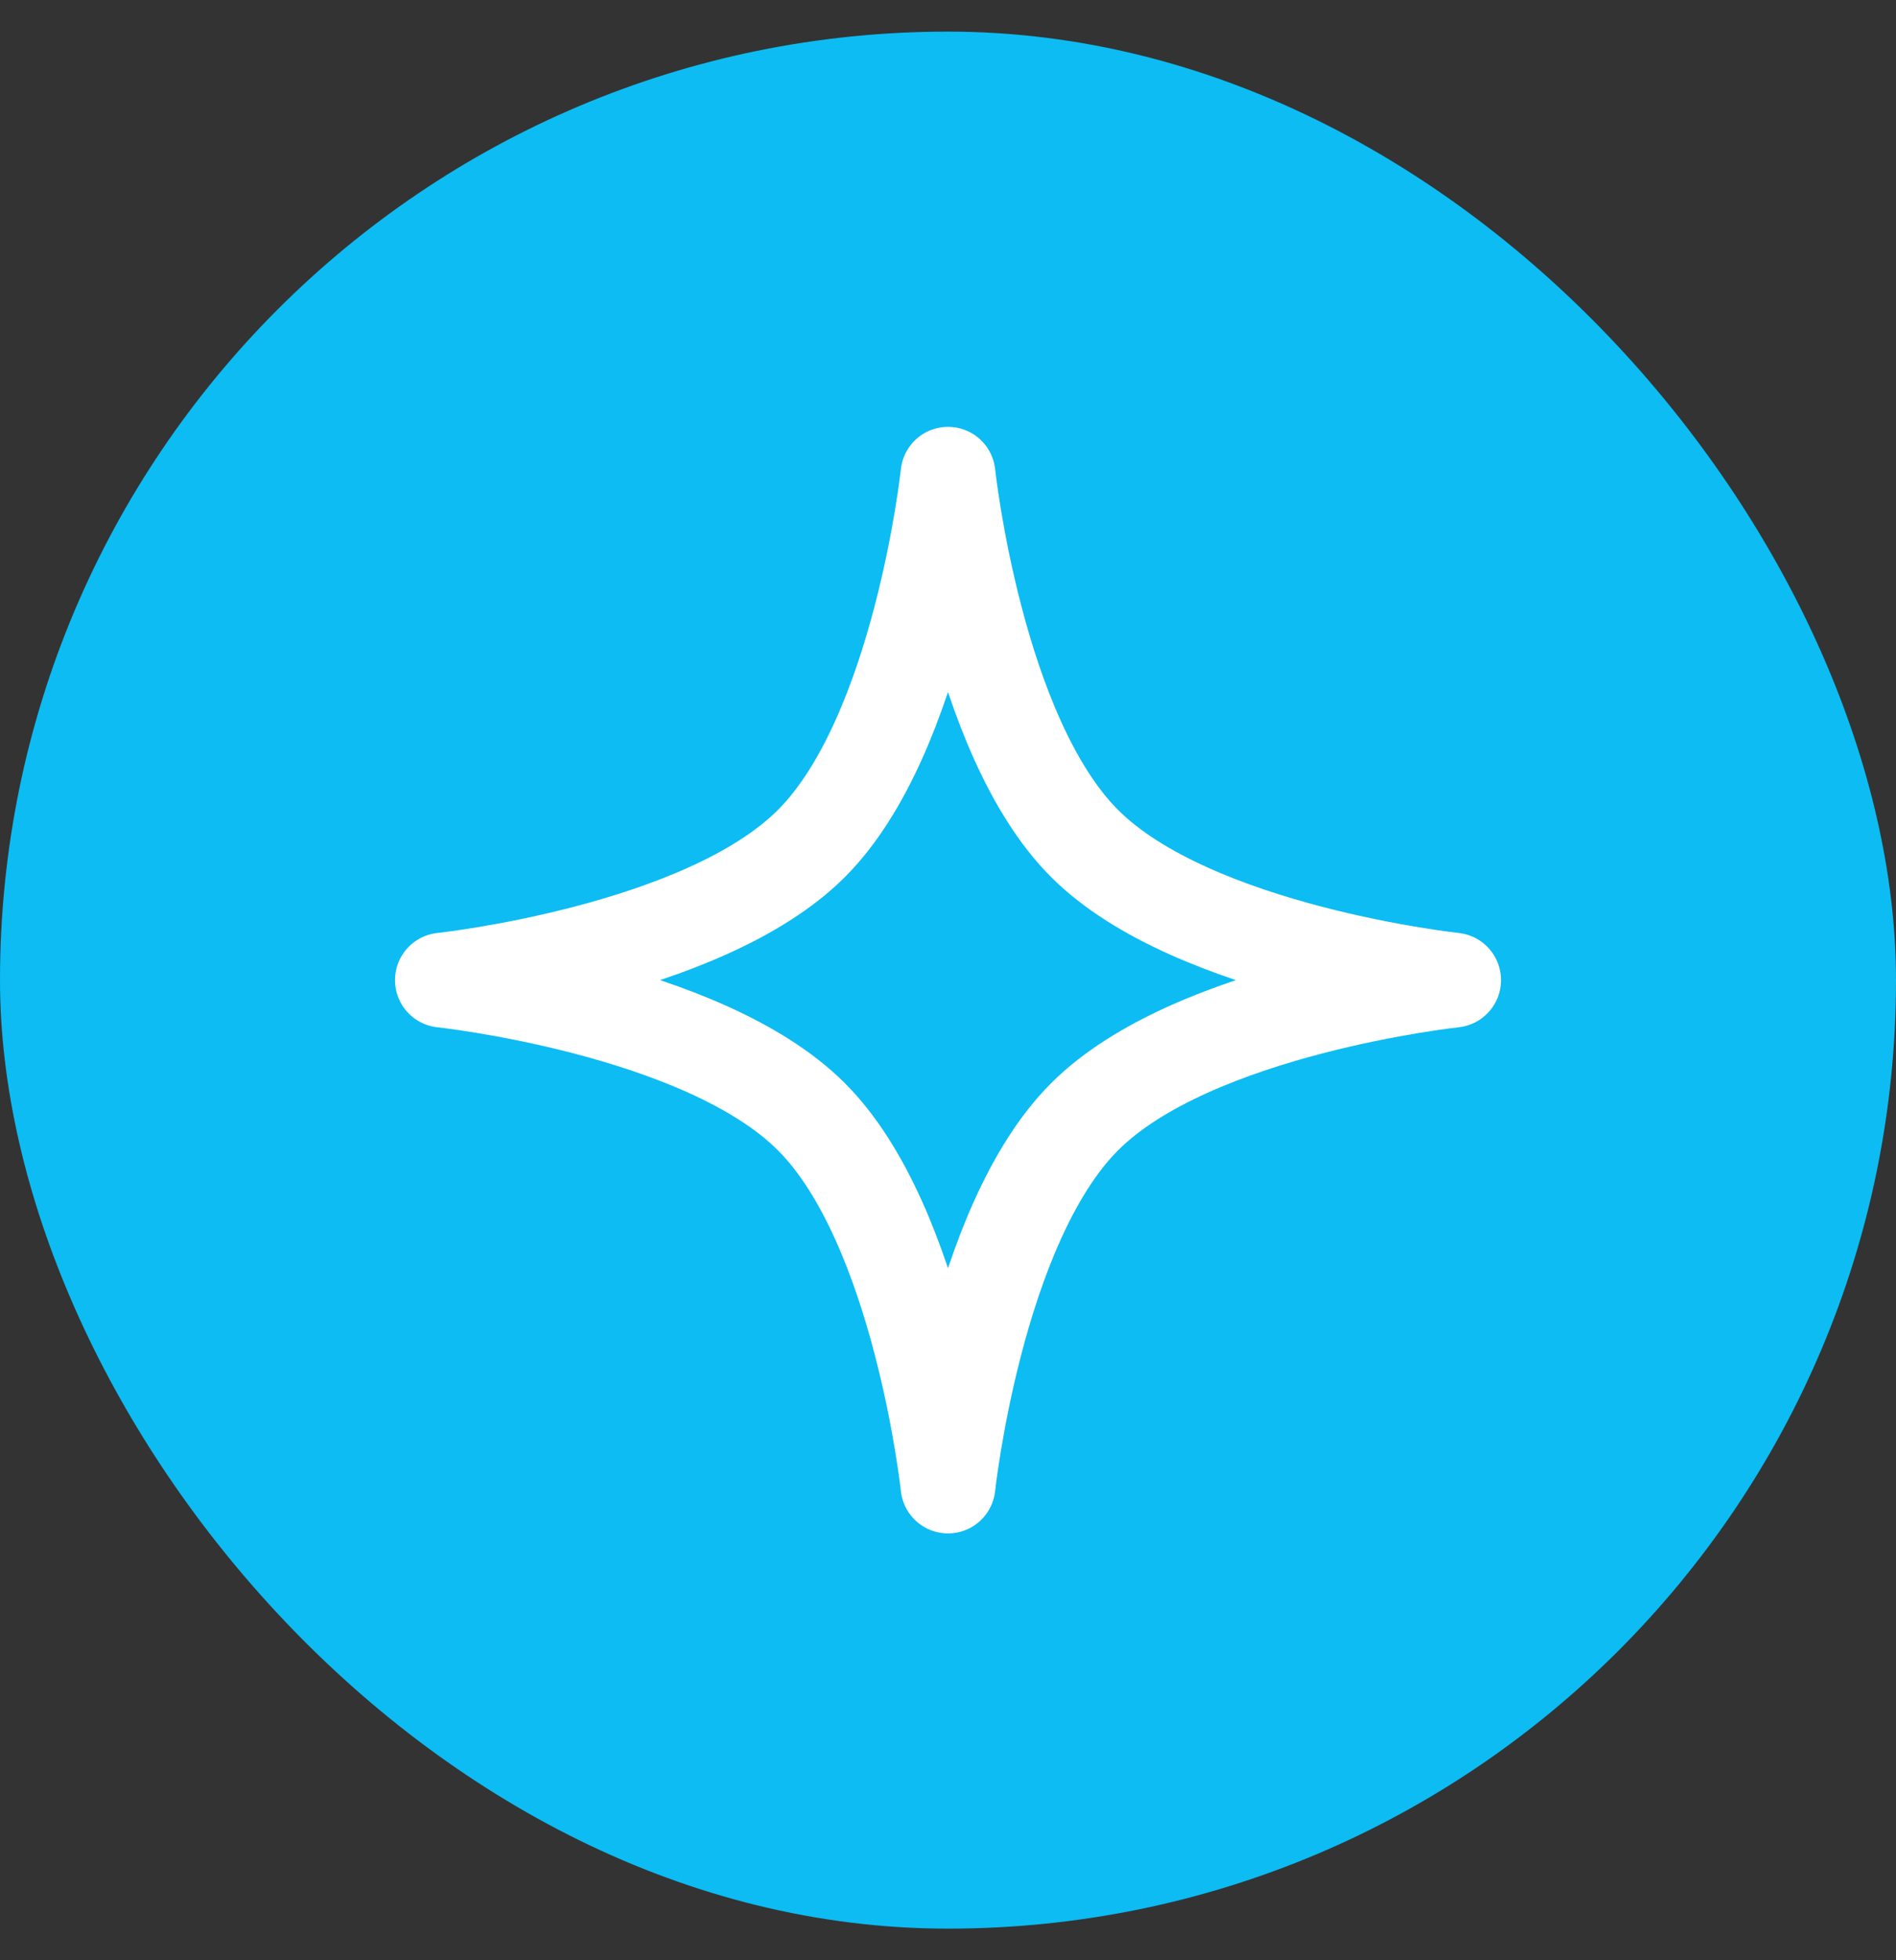 <svg width="30" height="31" viewBox="0 0 30 31" fill="none" xmlns="http://www.w3.org/2000/svg">
<rect x="0" y="0" width="30" height="31" fill="#333333" stroke="none"/>
<rect y="0.5" width="30" height="30" rx="15" fill="#0CBCF3"/>
<path d="M15 7.5C15 7.5 15.441 11.62 17.161 13.339C18.88 15.059 23 15.5 23 15.5C23 15.5 18.88 15.941 17.161 17.661C15.441 19.38 15 23.5 15 23.5C15 23.5 14.559 19.38 12.839 17.661C11.12 15.941 7 15.5 7 15.5C7 15.5 11.12 15.059 12.839 13.339C14.559 11.62 15 7.5 15 7.5Z" stroke="white" stroke-width="1.5" stroke-linejoin="round"/>
</svg>
